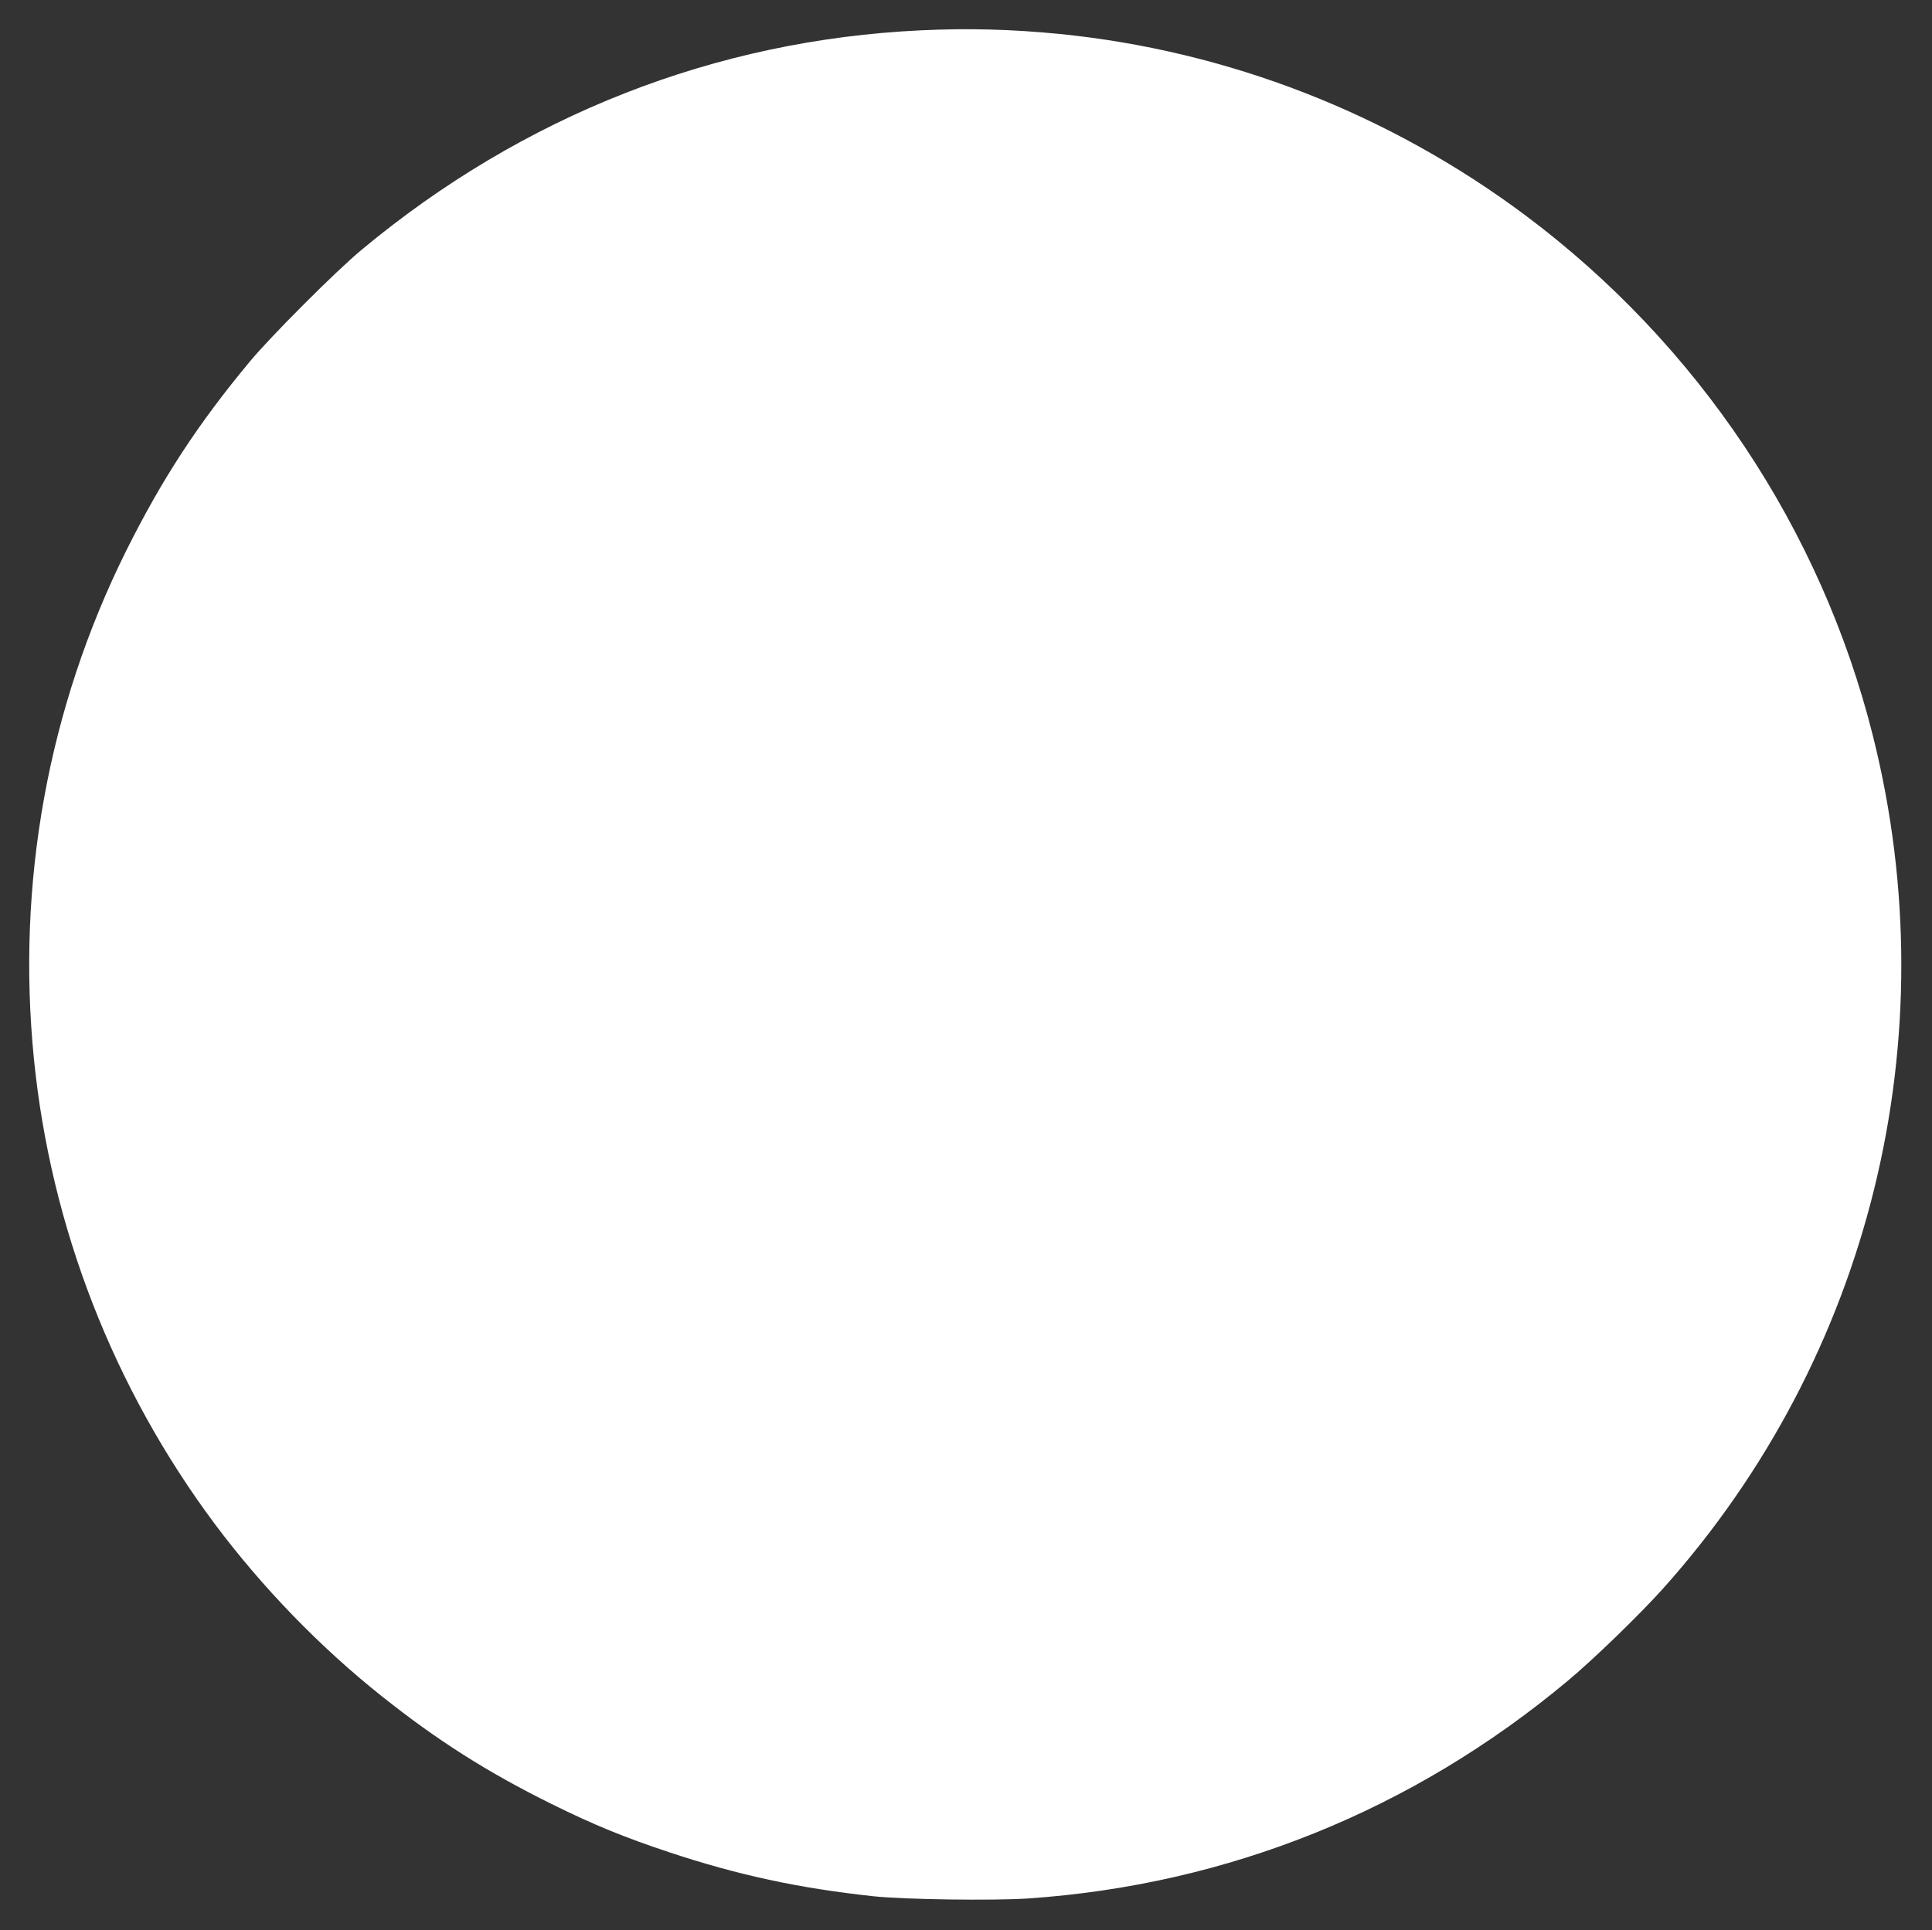 <?xml version="1.0" standalone="no"?>
<!DOCTYPE svg PUBLIC "-//W3C//DTD SVG 20010904//EN"
 "http://www.w3.org/TR/2001/REC-SVG-20010904/DTD/svg10.dtd">
<svg version="1.0" xmlns="http://www.w3.org/2000/svg"
 width="1280pt" height="1279pt" viewBox="0 0 1280 1279"
 preserveAspectRatio="xMidYMid meet">
<rect x="0" y="0" width="1280" height="1279" fill="#333333" stroke="none"/>
<g transform="translate(0,1279) scale(0.1,-0.1)"
fill="#ffffff" stroke="none">
<path d="M6101 12589 c-1363 -64 -2636 -564 -3706 -1455 -169 -140 -601 -573
-739 -739 -346 -416 -583 -780 -820 -1255 -518 -1042 -728 -2201 -611 -3370
112 -1113 526 -2177 1198 -3079 313 -419 699 -818 1107 -1142 369 -294 704
-506 1125 -714 279 -138 479 -220 780 -320 455 -151 854 -237 1350 -291 205
-22 792 -30 1023 -15 1325 90 2551 584 3577 1441 173 144 479 441 635 615
1372 1534 1891 3643 1389 5647 -344 1374 -1159 2595 -2303 3451 -902 674
-1968 1090 -3086 1202 -317 31 -606 39 -919 24z"/>
</g>
</svg>
